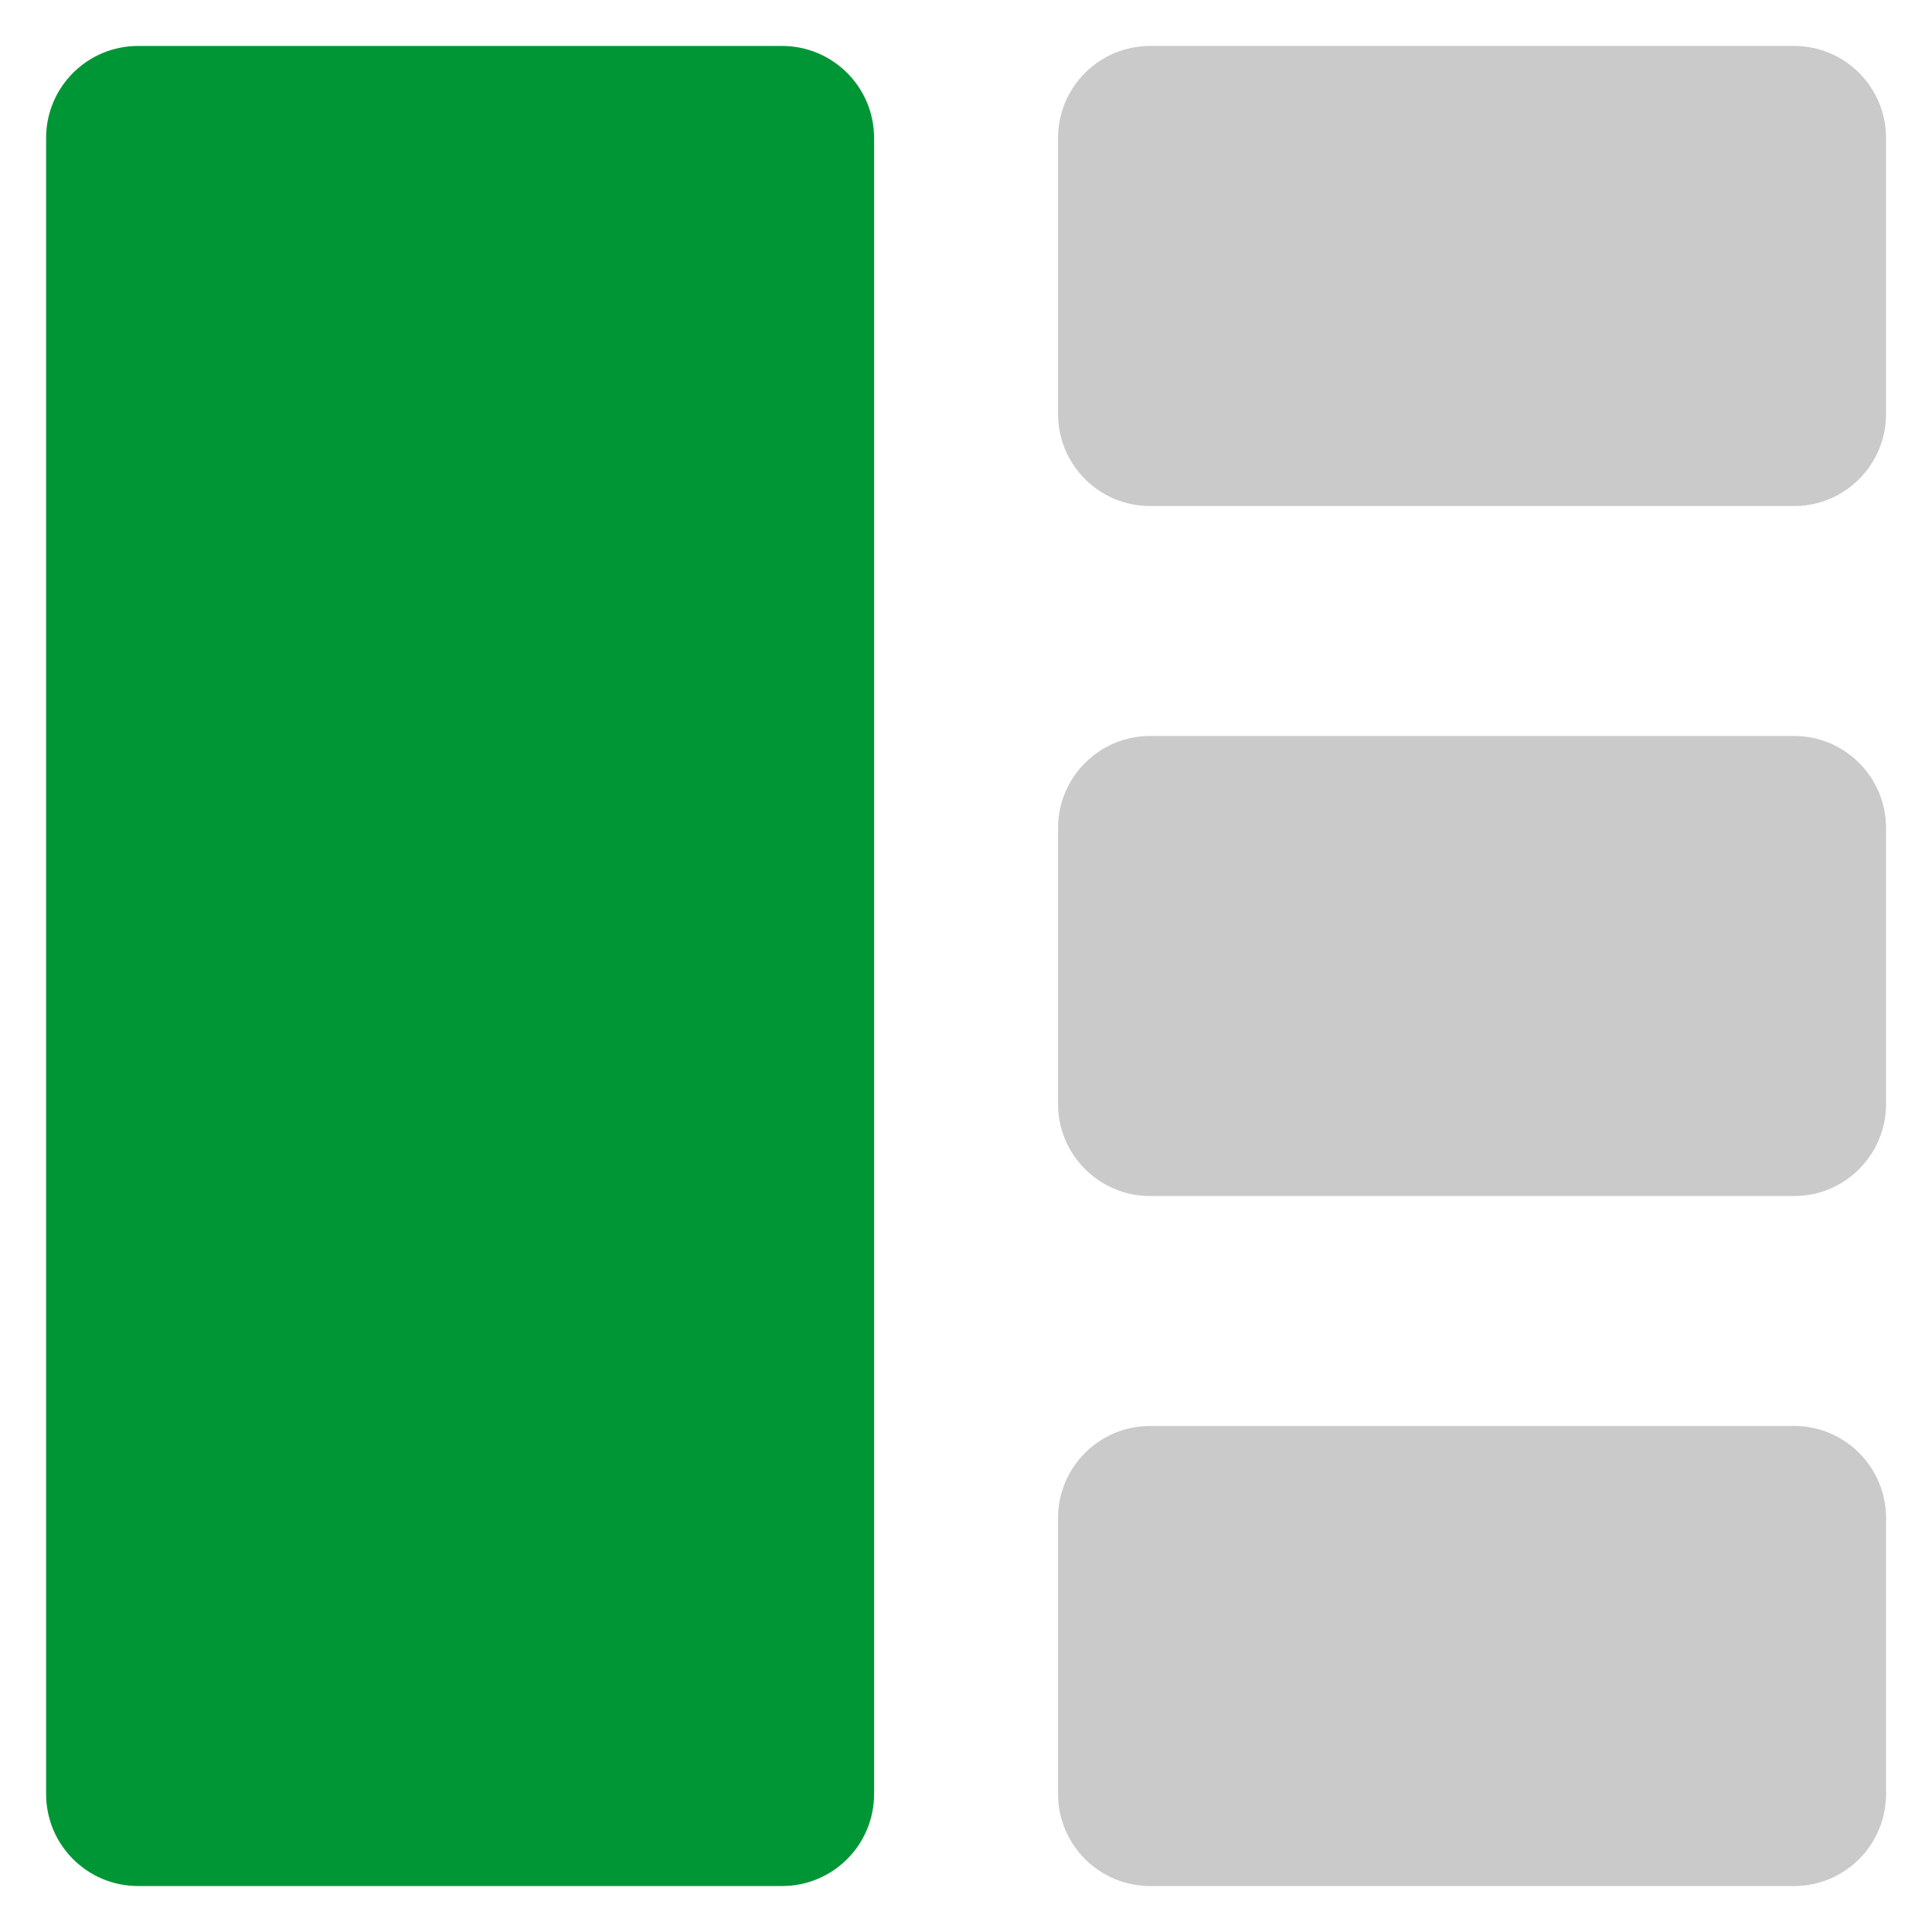 <svg width="14" height="14" viewBox="0 0 14 14" fill="none" xmlns="http://www.w3.org/2000/svg">
<path d="M0.334 1C0.334 0.632 0.632 0.333 1.001 0.333H5.667C6.036 0.333 6.334 0.632 6.334 1V13C6.334 13.368 6.036 13.667 5.667 13.667H1.001C0.632 13.667 0.334 13.368 0.334 13V1Z" fill="#009636"/>
<path d="M7.667 1C7.667 0.632 7.966 0.333 8.334 0.333H13.001C13.369 0.333 13.667 0.632 13.667 1V3C13.667 3.368 13.369 3.667 13.001 3.667H8.334C7.966 3.667 7.667 3.368 7.667 3V1Z" fill="#CACACA"/>
<path d="M7.667 6C7.667 5.632 7.966 5.333 8.334 5.333H13.001C13.369 5.333 13.667 5.632 13.667 6V8C13.667 8.368 13.369 8.667 13.001 8.667H8.334C7.966 8.667 7.667 8.368 7.667 8V6Z" fill="#CACACA"/>
<path d="M7.667 11C7.667 10.632 7.966 10.333 8.334 10.333H13.001C13.369 10.333 13.667 10.632 13.667 11V13C13.667 13.368 13.369 13.667 13.001 13.667H8.334C7.966 13.667 7.667 13.368 7.667 13V11Z" fill="#CACACA"/>
</svg>
